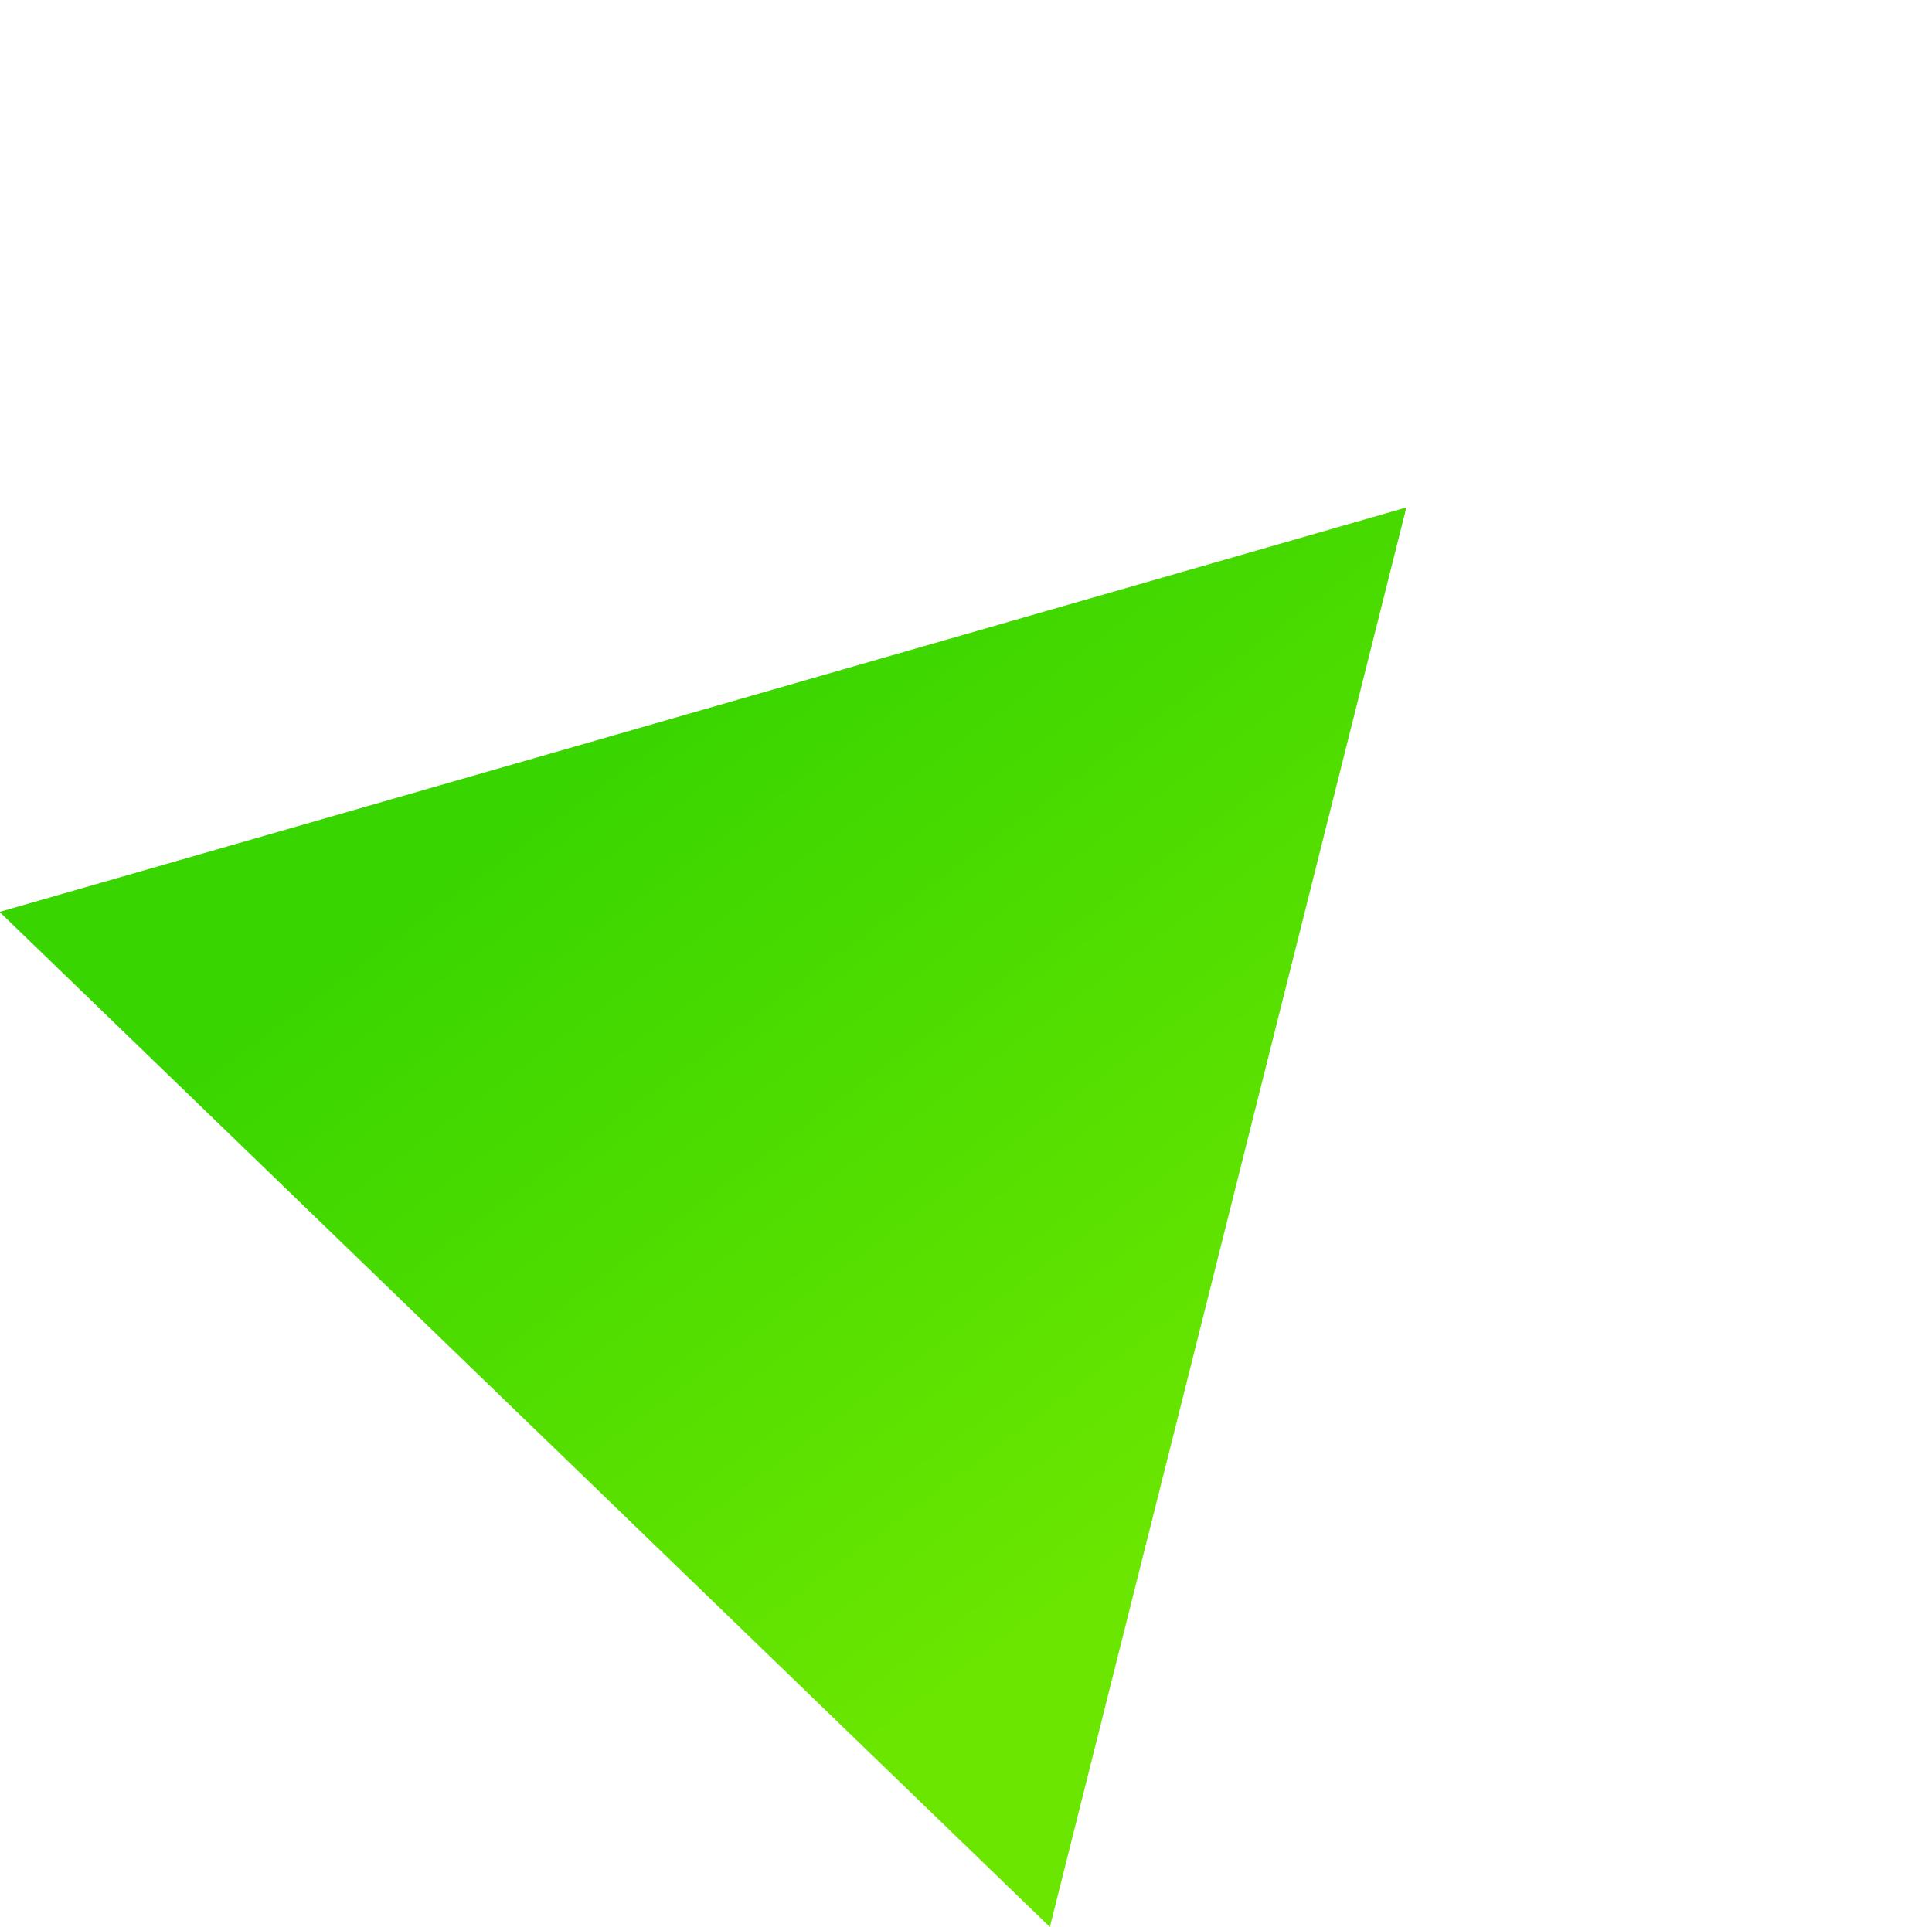 <svg xmlns="http://www.w3.org/2000/svg" xmlns:xlink="http://www.w3.org/1999/xlink" width="132.26" height="131.935" viewBox="0 0 132.26 131.935"><defs><style>.a{fill:url(#a);}</style><linearGradient id="a" x1="0.211" y1="0.646" x2="0.863" y2="0.741" gradientUnits="objectBoundingBox"><stop offset="0" stop-color="#39d500"/><stop offset="1" stop-color="#6ae600"/></linearGradient></defs><path class="a" d="M50,0l50,86.842H0Z" transform="matrix(0.719, 0.695, -0.695, 0.719, 60.326, 0)"/></svg>